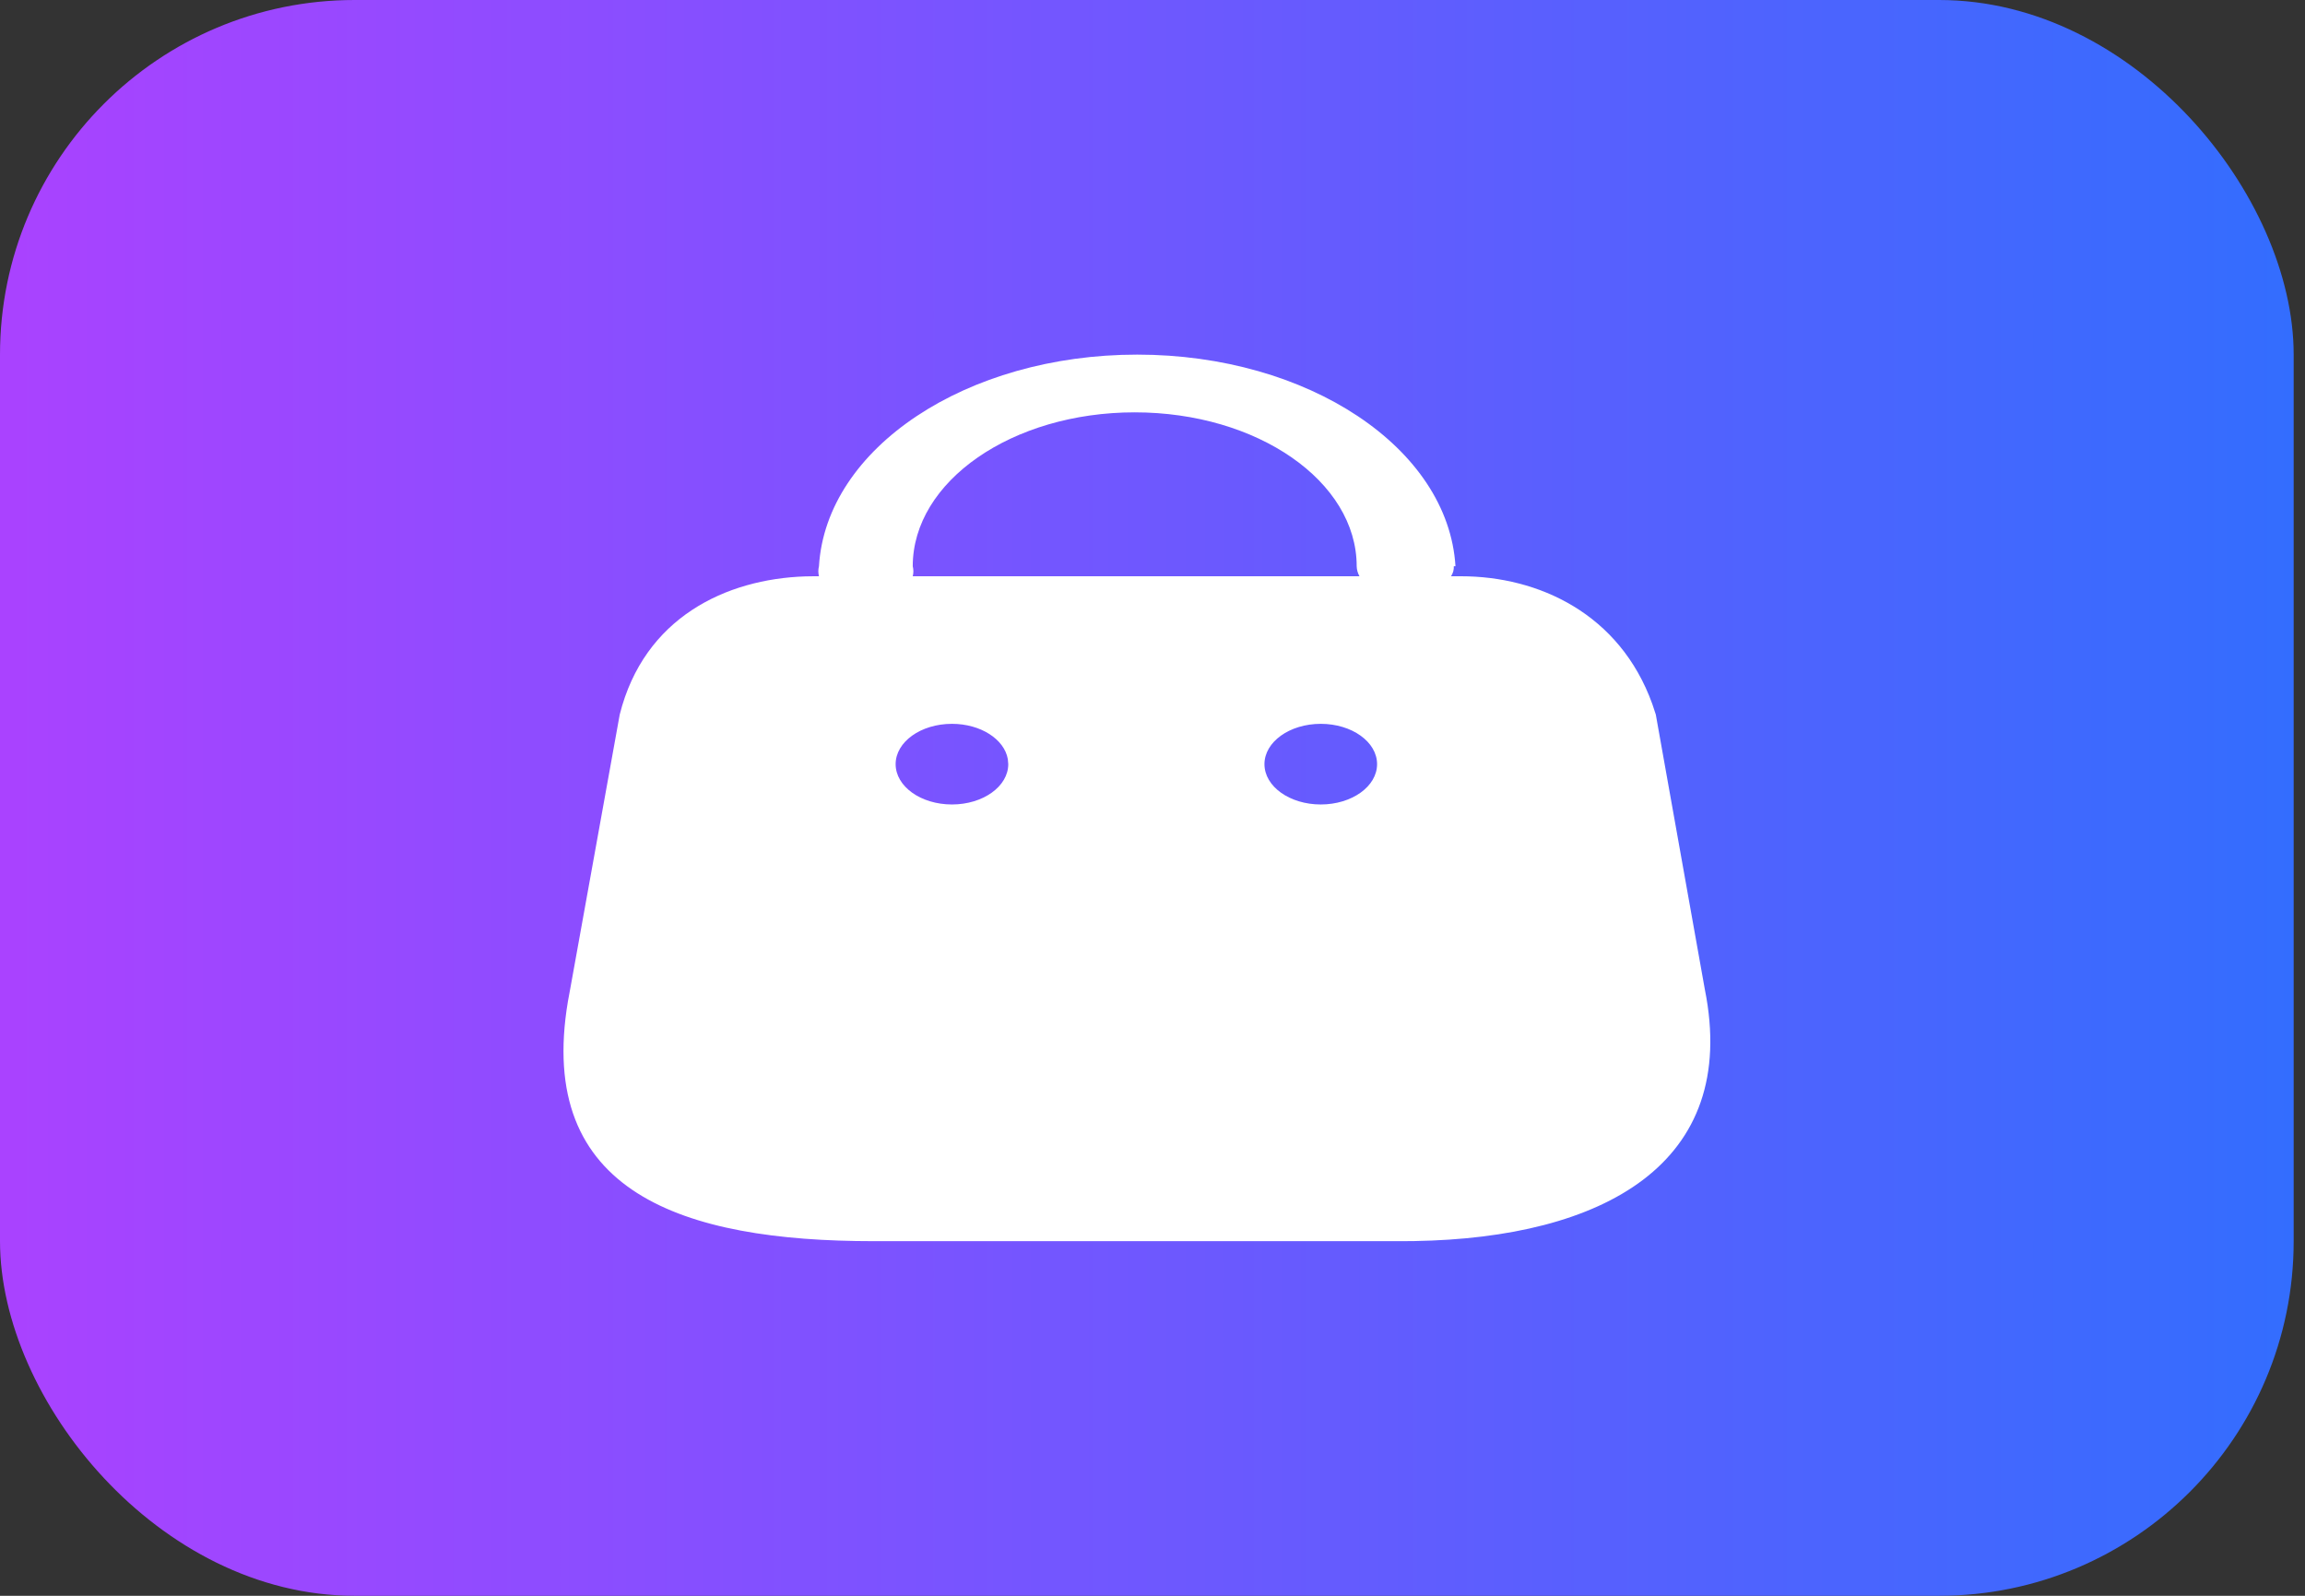 <svg xmlns="http://www.w3.org/2000/svg" width="130" height="90" viewBox="0 0 130 90" fill="none"><rect x="0" y="0" width="130" height="90" fill="#333333" stroke="none"/><rect width="129.361" height="90" rx="20" fill="url(#paint0_linear_1328_25)"></rect><path d="M64.138 20C73.768 20 81.685 25.265 82.087 31.936H81.993C82.005 32.13 81.951 32.323 81.837 32.5H82.398C86.771 32.5 91.35 34.609 93.187 39.7L93.386 40.3L96.149 55.787C98.137 65.664 90.37 69.818 79.774 69.994L79.063 70H49.275C38.506 70 30.208 67.27 32.033 56.459L32.157 55.787L34.952 40.3C36.33 34.818 40.956 32.656 45.414 32.508L45.908 32.5H46.189C46.142 32.313 46.142 32.122 46.189 31.936C46.591 25.265 54.508 20 64.138 20ZM53.689 40.823C51.935 40.823 50.513 41.841 50.513 43.097C50.513 44.353 51.935 45.371 53.689 45.371C55.443 45.371 56.865 44.353 56.865 43.097L56.84 42.812C56.644 41.691 55.308 40.823 53.689 40.823ZM74.49 40.823C72.736 40.823 71.314 41.841 71.314 43.097C71.314 44.353 72.736 45.371 74.49 45.371C76.244 45.371 77.666 44.353 77.666 43.097C77.666 41.841 76.244 40.823 74.49 40.823ZM63.997 23.256C57.083 23.256 51.478 27.142 51.478 31.936C51.526 32.122 51.526 32.313 51.478 32.5H76.673C76.573 32.32 76.52 32.129 76.516 31.936C76.516 27.142 70.911 23.256 63.997 23.256Z" fill="white"></path><defs><linearGradient id="paint0_linear_1328_25" x1="7.22863e-07" y1="45" x2="129.361" y2="45" gradientUnits="userSpaceOnUse"><stop stop-color="#AA42FF"></stop><stop offset="1" stop-color="#336DFE"></stop></linearGradient></defs></svg>
